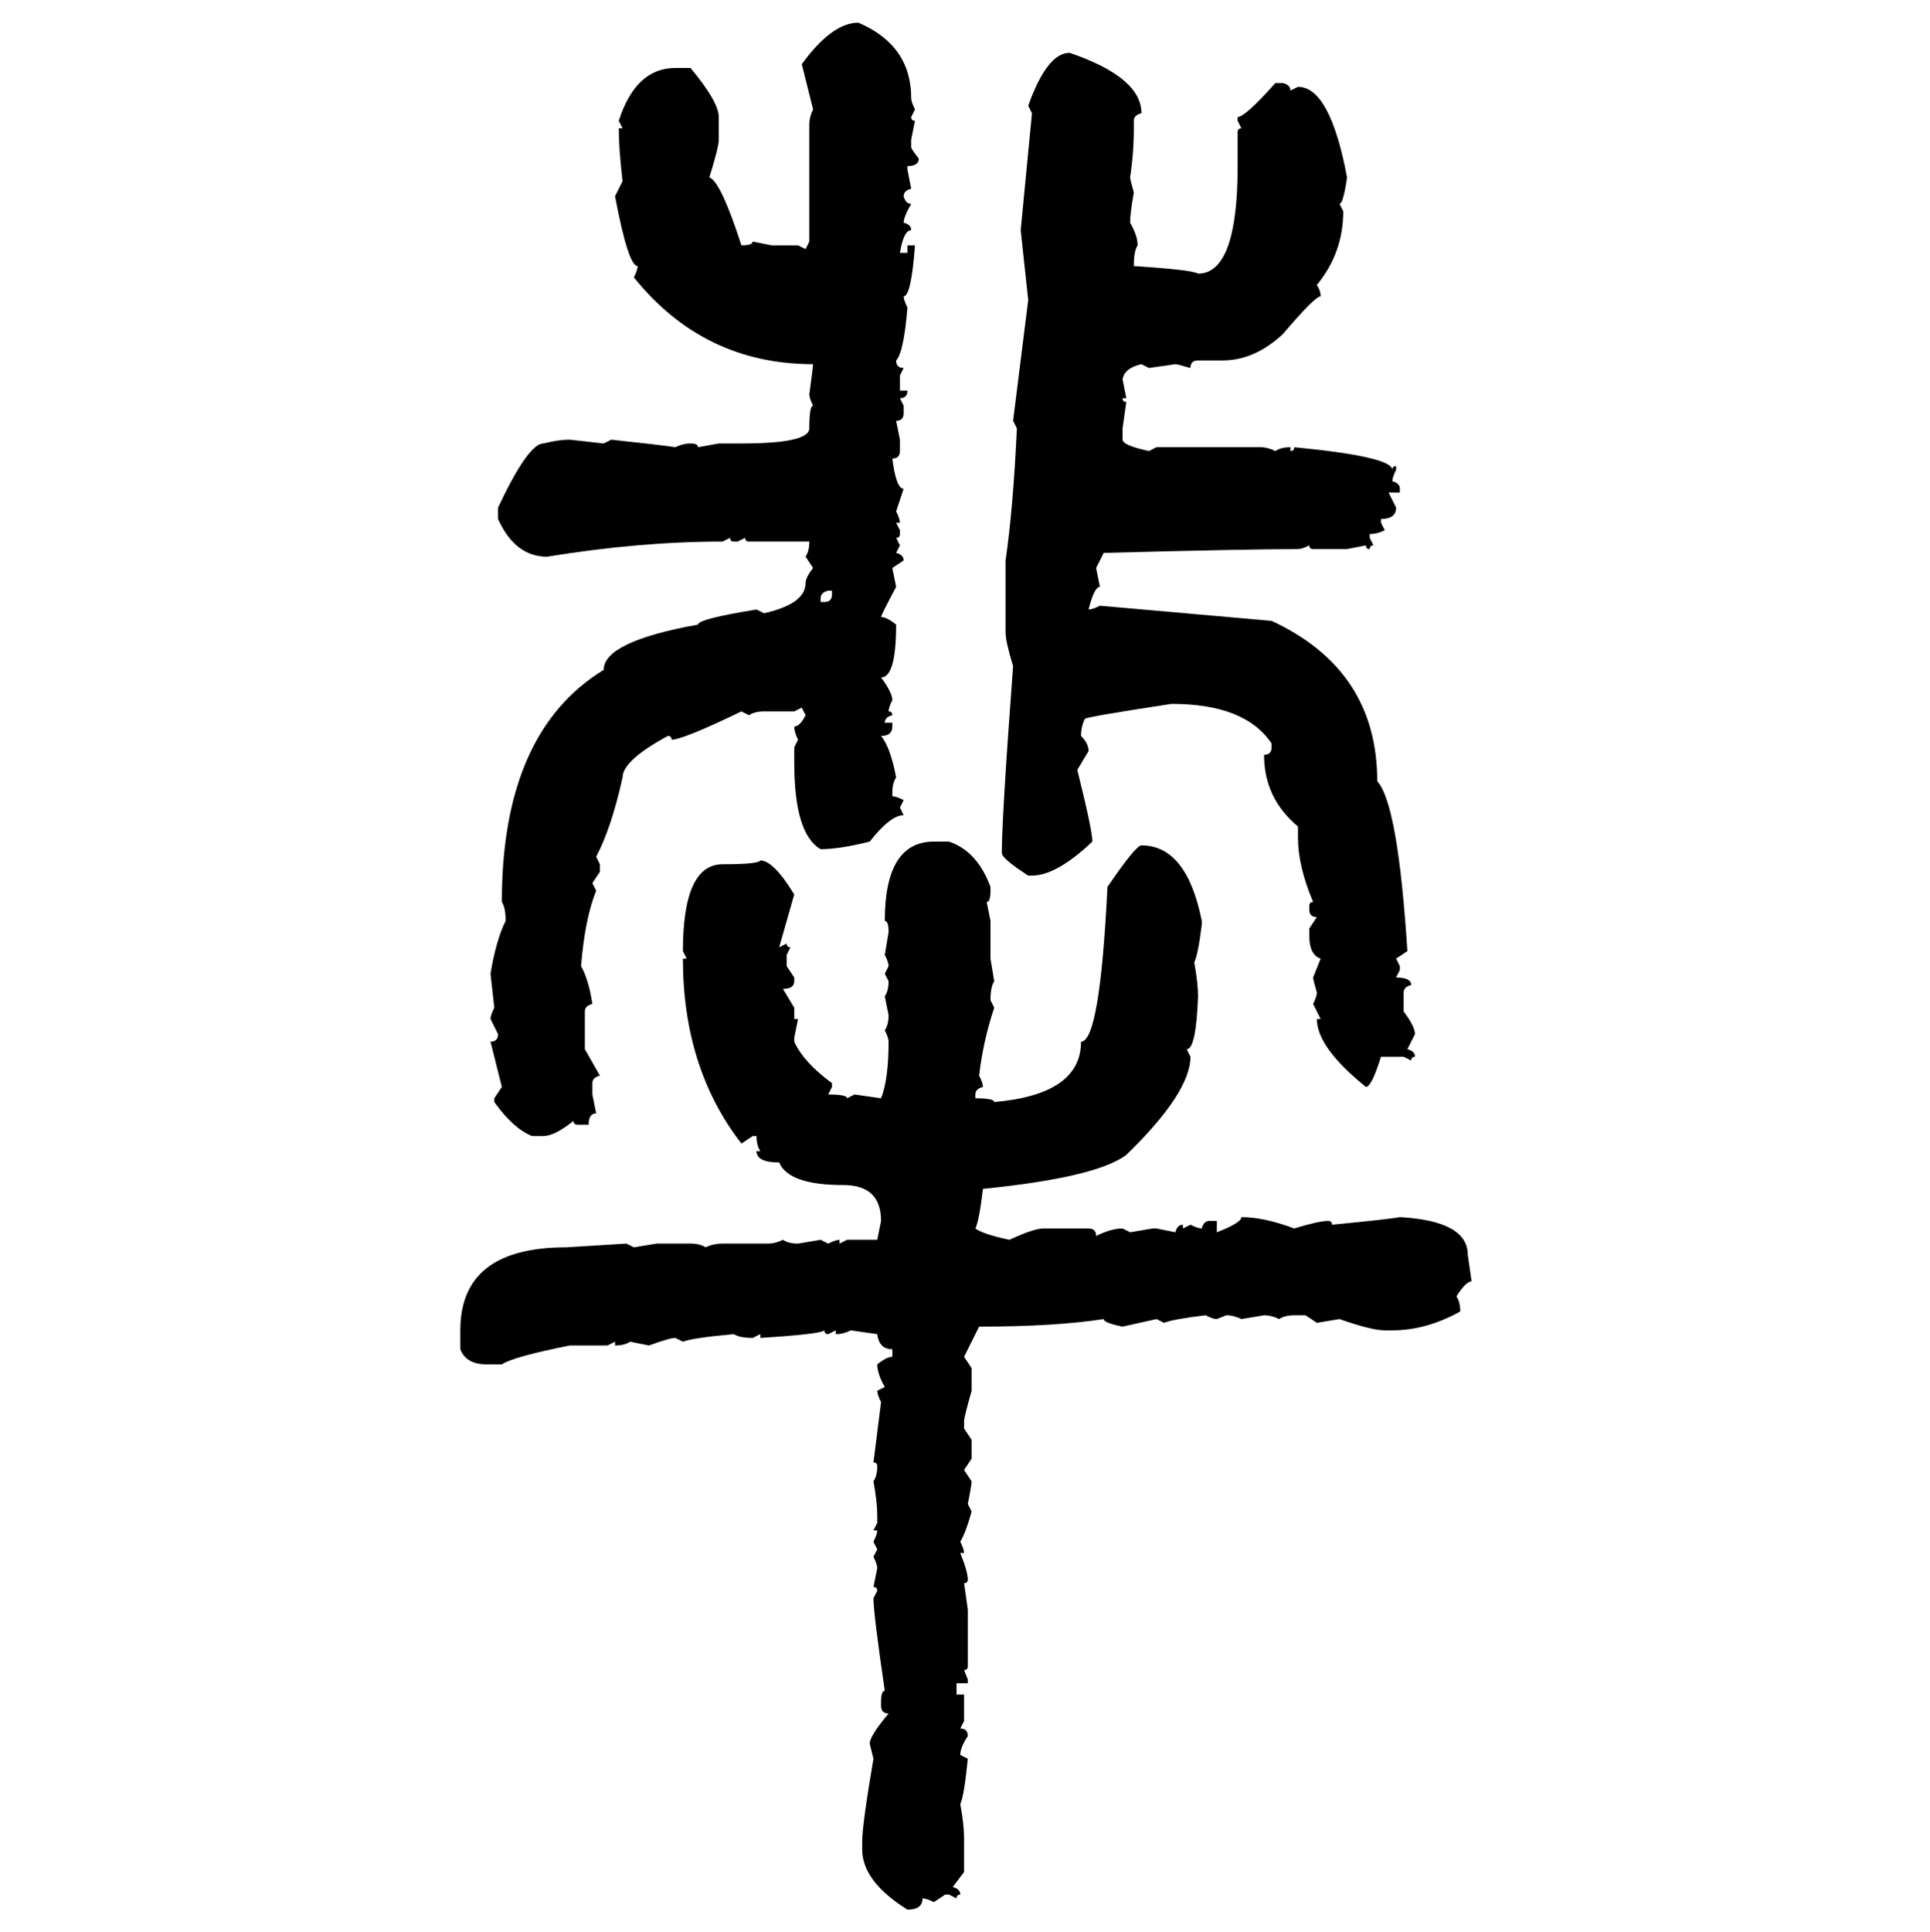 <svg xmlns="http://www.w3.org/2000/svg" xmlns:xlink="http://www.w3.org/1999/xlink" width="299.707" height="300"><path d="M133.30 3.52L133.30 3.52Q141.50 7.03 141.50 15.23L141.50 15.23Q141.50 15.82 142.09 16.99L142.09 16.99L141.50 18.16Q141.50 18.75 142.09 18.75L142.09 18.75L141.50 21.68L141.50 22.85Q141.50 23.14 142.68 24.61L142.68 24.61Q142.68 25.78 140.92 25.78L140.92 25.78L140.92 26.37L141.50 29.30Q140.33 29.59 140.33 30.47L140.33 30.47Q140.63 31.64 141.50 31.64L141.50 31.64Q140.33 33.69 140.33 34.57L140.33 34.57Q141.50 34.86 141.50 35.74L141.50 35.74Q140.33 35.74 139.75 39.26L139.75 39.26L140.92 39.26L140.92 38.09L142.09 38.09Q141.50 46.00 140.33 46.00L140.33 46.00Q140.33 46.58 140.92 47.75L140.92 47.75Q140.33 54.79 139.16 55.96L139.16 55.96Q139.16 57.13 140.33 57.13L140.33 57.13L139.75 58.30L139.75 60.64L140.92 60.64Q140.92 61.82 139.75 61.82L139.75 61.82L140.33 62.99L140.33 64.16Q140.33 65.33 139.16 65.33L139.16 65.33L139.75 68.26L139.75 70.02Q139.75 71.19 138.57 71.19L138.57 71.19Q139.16 75.88 140.33 75.88L140.33 75.88L139.16 79.39Q139.75 80.57 139.75 81.15L139.75 81.15L139.16 81.15L139.75 82.32L139.75 82.91Q139.75 83.50 139.16 83.50L139.16 83.50L139.75 84.67L139.16 85.84Q140.33 86.13 140.33 87.01L140.33 87.01L138.57 88.18L139.16 91.11Q136.82 95.51 136.82 95.80L136.82 95.80Q137.70 95.80 139.16 96.97L139.16 96.97Q139.16 105.18 136.82 105.18L136.82 105.18Q138.57 107.52 138.57 108.69L138.57 108.69Q137.99 109.86 137.99 110.45L137.99 110.45Q138.57 110.45 138.57 111.04L138.57 111.04Q137.40 111.33 137.40 112.21L137.40 112.21L138.57 112.21L138.57 112.79Q138.57 114.26 136.82 114.26L136.82 114.26Q138.28 116.02 139.16 120.70L139.16 120.70Q138.57 121.58 138.57 123.05L138.57 123.05L138.57 123.63Q139.16 123.63 140.33 124.22L140.33 124.22L139.75 125.39L140.33 126.56Q138.28 126.56 135.06 130.66L135.06 130.66Q130.37 131.84 127.44 131.84L127.44 131.84Q123.34 129.49 123.34 118.36L123.34 118.36L123.34 116.02L123.93 114.84Q123.34 113.67 123.34 112.79L123.34 112.79Q124.22 112.79 125.10 111.04L125.10 111.04L124.51 109.86L123.34 110.45L118.65 110.45Q117.19 110.45 116.31 111.04L116.31 111.04L115.14 110.45Q106.05 114.84 104.30 114.84L104.30 114.84Q104.30 114.26 103.71 114.26L103.71 114.26Q96.68 118.07 96.68 120.70L96.68 120.70Q94.92 128.61 92.58 133.01L92.58 133.01L93.16 134.18L93.16 135.35L91.99 137.11L92.58 138.28Q90.82 142.68 90.23 150L90.23 150Q91.41 152.05 91.99 155.86L91.99 155.86Q90.82 156.15 90.82 157.03L90.82 157.03L90.82 162.89L93.16 166.99Q91.99 167.29 91.99 168.16L91.99 168.16L91.99 169.92L92.58 172.85Q91.41 172.85 91.41 174.61L91.41 174.61L89.65 174.61Q89.06 174.61 89.06 174.02L89.06 174.02Q86.13 176.37 84.38 176.37L84.38 176.37L82.62 176.37Q79.69 175.20 76.76 171.09L76.76 171.09L76.76 170.51L77.93 168.75L76.17 161.72Q77.34 161.72 77.34 160.55L77.34 160.55L76.17 158.20Q76.17 157.62 76.76 156.45L76.76 156.45L76.17 151.17Q77.05 145.90 78.52 142.97L78.52 142.97Q78.52 140.92 77.93 140.04L77.93 140.04Q77.93 113.67 93.75 104.00L93.75 104.00Q93.75 99.61 108.40 96.97L108.40 96.97Q108.40 96.09 117.48 94.63L117.48 94.63L118.65 95.21Q125.10 93.75 125.10 90.53L125.10 90.53Q125.10 89.65 126.27 88.18L126.27 88.18L125.10 86.43Q125.68 85.55 125.68 84.08L125.68 84.08L116.31 84.08Q115.72 84.08 115.72 83.50L115.72 83.50L114.55 84.08L113.96 84.08Q113.38 84.08 113.38 83.50L113.38 83.50L112.21 84.08Q99.32 84.08 84.96 86.43L84.96 86.43Q79.98 86.43 77.34 80.57L77.34 80.57L77.34 78.81Q82.03 68.85 84.38 68.85L84.38 68.85Q86.72 68.26 88.48 68.26L88.48 68.26L93.75 68.85L94.92 68.26Q103.13 69.14 104.88 69.43L104.88 69.43Q106.05 68.85 107.23 68.85L107.23 68.85Q108.40 68.85 108.40 69.43L108.40 69.43L111.62 68.85L115.14 68.85Q125.68 68.85 125.68 66.50L125.68 66.50Q125.68 62.99 126.27 62.99L126.27 62.99Q125.68 61.82 125.68 61.23L125.68 61.23Q126.27 56.84 126.27 56.54L126.27 56.54Q109.28 56.54 98.44 43.07L98.44 43.07Q99.02 41.89 99.02 41.31L99.02 41.31Q97.56 41.31 95.51 30.47L95.51 30.47L96.68 28.13Q96.09 23.14 96.09 19.92L96.09 19.92L96.68 19.92L96.09 18.75Q98.73 10.55 104.88 10.55L104.88 10.55L107.23 10.55Q111.62 15.82 111.62 18.16L111.62 18.16L111.62 21.68Q111.62 22.85 110.16 27.54L110.16 27.54Q111.91 28.13 115.14 38.09L115.14 38.09Q116.89 38.09 116.89 37.50L116.89 37.50L119.82 38.09L123.93 38.09L125.10 38.67L125.68 37.50L125.68 19.34Q125.68 18.16 126.27 16.99L126.27 16.99L124.51 9.96Q129.20 3.52 133.30 3.52ZM166.11 8.20L166.11 8.20Q177.25 12.01 177.25 17.58L177.25 17.58Q176.07 17.87 176.07 18.75L176.07 18.75L176.07 19.92Q176.07 23.73 175.49 27.54L175.49 27.54Q175.49 27.83 176.07 29.88L176.07 29.88Q175.49 33.11 175.49 34.57L175.49 34.57Q176.66 36.62 176.66 38.09L176.66 38.09Q176.07 38.96 176.07 41.31L176.07 41.31Q185.16 41.89 186.04 42.48L186.04 42.48Q192.19 42.48 192.19 25.78L192.19 25.78L192.19 20.51Q192.19 19.92 192.77 19.92L192.77 19.92L192.19 18.75L192.19 18.16Q193.36 18.16 198.05 12.89L198.05 12.89L199.22 12.89Q200.39 13.18 200.39 14.06L200.39 14.06L201.56 13.48Q206.54 13.48 209.18 27.54L209.18 27.54Q208.59 31.64 208.01 31.64L208.01 31.64L208.59 32.81Q208.59 39.26 204.49 44.24L204.49 44.24Q205.08 45.12 205.08 46.00L205.08 46.00Q204.20 46.00 199.22 51.86L199.22 51.86Q194.82 55.96 189.84 55.96L189.84 55.96L186.04 55.96Q184.86 55.96 184.86 57.13L184.86 57.13Q182.81 56.54 182.52 56.54L182.52 56.54L178.42 57.13L177.25 56.54Q174.61 57.13 174.32 58.89L174.32 58.89L174.90 61.82L174.32 61.82Q174.32 62.40 174.90 62.40L174.90 62.40L174.32 66.50L174.32 68.26Q174.32 69.14 178.42 70.02L178.42 70.02L179.59 69.43L195.70 69.43Q196.88 69.43 198.05 70.02L198.05 70.02Q198.93 69.43 200.39 69.43L200.39 69.43L200.39 70.02Q200.98 70.02 200.98 69.43L200.98 69.43Q216.21 70.90 216.21 72.95L216.21 72.95Q216.21 72.36 216.80 72.36L216.80 72.36L216.80 72.95Q216.21 74.12 216.21 74.71L216.21 74.71Q217.38 75 217.38 75.88L217.38 75.88L217.38 76.46L215.63 76.46L216.80 78.81Q216.80 80.57 214.45 80.57L214.45 80.57L214.45 81.15L215.04 82.32Q213.87 82.91 212.70 82.91L212.70 82.91L212.70 83.50L213.28 84.67Q212.70 84.67 212.70 85.25L212.70 85.25Q212.11 85.25 212.11 84.67L212.11 84.67L209.18 85.25L203.91 85.25Q203.32 85.25 203.32 84.67L203.32 84.67Q202.15 85.25 201.56 85.25L201.56 85.25Q193.65 85.25 171.39 85.84L171.39 85.84L170.21 88.18L170.80 91.11Q169.92 91.11 169.04 94.63L169.04 94.63Q169.63 94.63 170.80 94.04L170.80 94.04L197.46 96.39Q213.87 104.00 213.87 121.29L213.87 121.29Q217.09 124.80 218.55 147.66L218.55 147.66L216.80 148.83L217.38 150L217.38 150.59L216.80 151.76Q219.14 151.76 219.14 152.93L219.14 152.93Q217.97 153.22 217.97 154.10L217.97 154.10L217.97 157.03Q219.73 159.38 219.73 160.55L219.73 160.55L218.55 162.89Q219.73 163.18 219.73 164.06L219.73 164.06Q219.14 164.06 219.14 164.65L219.14 164.65L217.97 164.06L214.45 164.06Q212.99 168.75 212.11 168.75L212.11 168.75Q204.49 162.60 204.49 158.20L204.49 158.20L205.08 158.20L203.91 155.86Q204.49 154.69 204.49 154.10L204.49 154.10Q203.91 152.05 203.91 151.76L203.91 151.76L205.08 148.83Q203.32 148.24 203.32 145.31L203.32 145.31L203.32 144.14L204.49 142.38Q203.32 142.38 203.32 141.21L203.32 141.21L203.32 140.63Q203.32 140.04 203.91 140.04L203.91 140.04Q201.56 134.47 201.56 130.08L201.56 130.08L201.56 128.32Q196.29 123.93 196.29 117.19L196.29 117.19Q197.46 117.19 197.46 116.02L197.46 116.02L197.46 115.43Q193.36 109.28 181.93 109.28L181.93 109.28Q168.46 111.33 168.46 111.62L168.46 111.62Q167.87 112.79 167.87 114.26L167.87 114.26Q169.04 115.43 169.04 116.60L169.04 116.60L167.29 119.53Q169.63 128.91 169.63 130.66L169.63 130.66Q164.06 135.94 160.25 135.94L160.25 135.94L159.67 135.94Q155.57 133.30 155.57 132.42L155.57 132.42Q155.57 126.86 157.32 103.42L157.32 103.42Q156.15 99.61 156.15 98.14L156.15 98.14L156.15 87.01Q157.32 79.10 157.91 66.50L157.91 66.50L157.32 65.33L159.67 46.58L158.50 35.74L160.25 17.58L159.67 16.41Q162.60 8.20 166.11 8.20ZM127.44 92.87L127.44 92.87L127.44 93.46L128.03 93.46Q129.20 93.46 129.20 92.29L129.20 92.29L129.20 91.70L128.61 91.70Q127.44 91.99 127.44 92.87ZM145.02 130.66L145.02 130.66L147.36 130.66Q151.76 132.13 153.81 137.70L153.81 137.70L153.81 138.28Q153.81 140.04 153.22 140.04L153.22 140.04L153.81 142.97L153.81 148.83L154.39 152.34Q153.81 153.22 153.81 155.27L153.81 155.27L154.39 156.45Q152.64 161.72 152.05 166.99L152.05 166.99Q152.64 168.16 152.64 168.75L152.64 168.75Q151.46 169.04 151.46 169.92L151.46 169.92L151.46 170.51Q154.39 170.51 154.39 171.09L154.39 171.09Q167.87 169.92 167.87 161.72L167.87 161.72Q170.80 161.72 171.97 137.70L171.97 137.70Q176.37 131.25 177.25 131.25L177.25 131.25Q184.28 131.25 186.62 142.97L186.62 142.97L186.62 143.55Q186.04 148.24 185.45 149.41L185.45 149.41Q186.04 152.64 186.04 154.69L186.04 154.69Q185.74 162.89 184.28 162.89L184.28 162.89L184.86 164.06Q184.86 169.63 174.90 179.30L174.90 179.30Q170.21 182.81 152.64 184.57L152.64 184.57Q152.05 189.55 151.46 190.72L151.46 190.72Q152.64 191.60 156.74 192.48L156.74 192.48Q160.55 190.72 162.01 190.72L162.01 190.72L169.04 190.72Q170.21 190.72 170.21 191.89L170.21 191.89Q172.56 190.72 174.32 190.72L174.32 190.72L175.49 191.31L179.00 190.72L179.59 190.72L182.52 191.31Q182.81 190.14 183.69 190.14L183.69 190.14L183.69 190.72L184.86 190.14Q186.04 190.72 186.62 190.72L186.62 190.72Q186.91 189.55 187.79 189.55L187.79 189.55L188.96 189.55L188.96 191.31Q192.77 189.84 192.77 188.96L192.77 188.96Q196.29 188.96 200.98 190.72L200.98 190.72Q204.79 189.55 206.25 189.55L206.25 189.55Q206.84 189.55 206.84 190.14L206.84 190.14Q215.92 189.26 217.38 188.96L217.38 188.96Q227.93 189.55 227.93 194.82L227.93 194.82L228.52 198.93Q227.64 198.93 226.17 201.27L226.17 201.27Q226.76 202.15 226.76 203.61L226.76 203.61Q221.48 206.54 216.21 206.54L216.21 206.54L215.04 206.54Q212.99 206.54 208.01 204.79L208.01 204.79L204.49 205.37L202.73 204.20L200.98 204.20Q199.51 204.20 198.63 204.79L198.63 204.79Q197.46 204.20 196.29 204.20L196.29 204.20L192.77 204.79Q191.60 204.20 190.43 204.20L190.43 204.20L188.96 204.79Q188.38 204.79 187.21 204.20L187.21 204.20Q182.23 204.79 180.76 205.37L180.76 205.37L179.59 204.79L174.32 205.96Q171.39 205.37 171.39 204.79L171.39 204.79Q163.77 205.96 152.05 205.96L152.05 205.96L149.71 210.64L150.88 212.40L150.88 215.92Q149.71 220.02 149.71 220.61L149.71 220.61L149.71 221.78L150.88 223.54L150.88 226.46L149.71 228.22L150.88 229.98Q150.88 230.57 150.29 233.50L150.29 233.50L150.88 234.67Q150 237.89 149.12 239.36L149.12 239.36Q149.71 240.53 149.71 241.11L149.71 241.11L149.12 241.11Q150.29 244.04 150.29 245.21L150.29 245.21Q150.29 245.80 149.71 245.80L149.71 245.80L150.29 249.90L150.29 258.69Q150.29 259.28 149.71 259.28L149.71 259.28L150.29 260.74L150.29 261.33L148.54 261.33L148.54 263.09L149.71 263.09L149.71 267.19L149.12 268.36Q150.29 268.36 150.29 269.53L150.29 269.53Q149.12 271.29 149.12 272.46L149.12 272.46L150.29 273.05Q149.71 278.91 149.12 280.08L149.12 280.08Q149.71 283.30 149.71 285.35L149.71 285.35L149.71 290.63L147.95 292.97Q149.12 293.26 149.12 294.14L149.12 294.14Q148.54 294.14 148.54 294.73L148.54 294.73L147.36 294.14L146.78 294.14L145.02 295.31Q143.85 294.73 143.26 294.73L143.26 294.73Q143.26 296.48 140.92 296.48L140.92 296.48Q133.89 292.09 133.89 287.11L133.89 287.11L133.89 285.94Q133.89 283.30 135.64 273.05L135.64 273.05L135.06 270.70Q135.06 269.53 137.99 266.02L137.99 266.02Q136.82 266.02 136.82 264.84L136.82 264.84L136.82 264.26Q136.82 262.50 137.40 262.50L137.40 262.50Q135.64 250.49 135.64 248.14L135.64 248.14L136.23 246.97Q136.23 246.39 135.64 246.39L135.64 246.39L136.23 243.46Q136.23 242.87 135.64 241.70L135.64 241.70L136.23 240.53L135.64 239.36Q136.23 238.18 136.23 237.60L136.23 237.60L135.64 237.60L136.23 236.43L136.23 235.25Q136.23 233.20 135.64 229.98L135.64 229.98Q136.23 229.10 136.23 227.64L136.23 227.64Q136.23 227.05 135.64 227.05L135.64 227.05L136.82 217.68Q136.23 216.50 136.23 215.92L136.23 215.92L137.40 215.33Q136.23 213.28 136.23 211.82L136.23 211.82Q137.70 210.64 138.57 210.64L138.57 210.64L138.57 209.47Q136.52 209.47 136.23 207.13L136.23 207.13L132.13 206.54Q130.96 207.13 129.79 207.13L129.79 207.13L129.79 206.54L128.61 207.13Q128.03 207.13 128.03 206.54L128.03 206.54Q127.44 207.13 118.07 207.71L118.07 207.71L118.07 207.13L116.89 207.71Q114.84 207.71 113.96 207.13L113.96 207.13Q107.52 207.71 106.05 208.30L106.05 208.30L104.88 207.71Q104.00 207.71 100.78 208.89L100.78 208.89L97.85 208.30Q96.97 208.89 95.51 208.89L95.51 208.89L95.51 208.30L94.34 208.89L88.48 208.89Q79.69 210.64 77.93 211.82L77.93 211.82L75.59 211.82Q72.36 211.82 71.48 209.47L71.48 209.47L71.48 206.54Q71.48 193.65 87.89 193.65L87.89 193.65L97.27 193.07L98.44 193.65L101.95 193.07L107.23 193.07Q108.69 193.07 109.57 193.65L109.57 193.65Q110.74 193.07 112.21 193.07L112.21 193.07L119.24 193.07Q120.41 193.07 121.58 192.48L121.58 192.48Q122.46 193.07 123.93 193.07L123.93 193.07L127.44 192.48L128.61 193.07Q129.79 192.48 130.37 192.48L130.37 192.48L130.37 193.07L131.54 192.48L136.23 192.48L136.82 189.55Q136.82 183.98 130.96 183.98L130.96 183.98Q122.46 183.98 121.00 180.47L121.00 180.47Q117.48 180.47 117.48 178.71L117.48 178.71L118.07 178.71Q117.48 177.83 117.48 176.37L117.48 176.37L116.89 176.37L115.14 177.54Q106.05 165.82 106.05 148.83L106.05 148.83L106.64 148.83L106.05 147.66Q106.05 134.18 112.21 134.18L112.21 134.18Q117.77 134.18 118.07 133.59L118.07 133.59Q120.12 133.59 123.34 138.87L123.34 138.87L121.00 147.07L122.17 146.48Q122.17 147.07 122.75 147.07L122.75 147.07L122.17 148.24L122.17 150L123.34 151.76L123.34 152.34Q123.34 153.52 121.58 153.52L121.58 153.52L123.34 156.45L123.34 158.20L123.93 158.20L123.34 161.13L123.34 161.72Q124.80 164.94 129.20 168.16L129.20 168.16L129.20 168.75L128.61 169.92Q131.54 169.92 131.54 170.51L131.54 170.51L132.71 169.92L136.82 170.51Q137.99 167.58 137.99 161.72L137.99 161.72Q137.99 161.13 137.40 159.96L137.40 159.96Q137.99 159.08 137.99 157.62L137.99 157.62L137.40 154.69Q137.99 153.81 137.99 152.34L137.99 152.34L137.40 151.17L137.99 150Q137.99 149.41 137.40 148.24L137.40 148.24L137.99 144.73Q137.99 142.97 137.40 142.97L137.40 142.97Q137.40 130.66 145.02 130.66Z"/></svg>